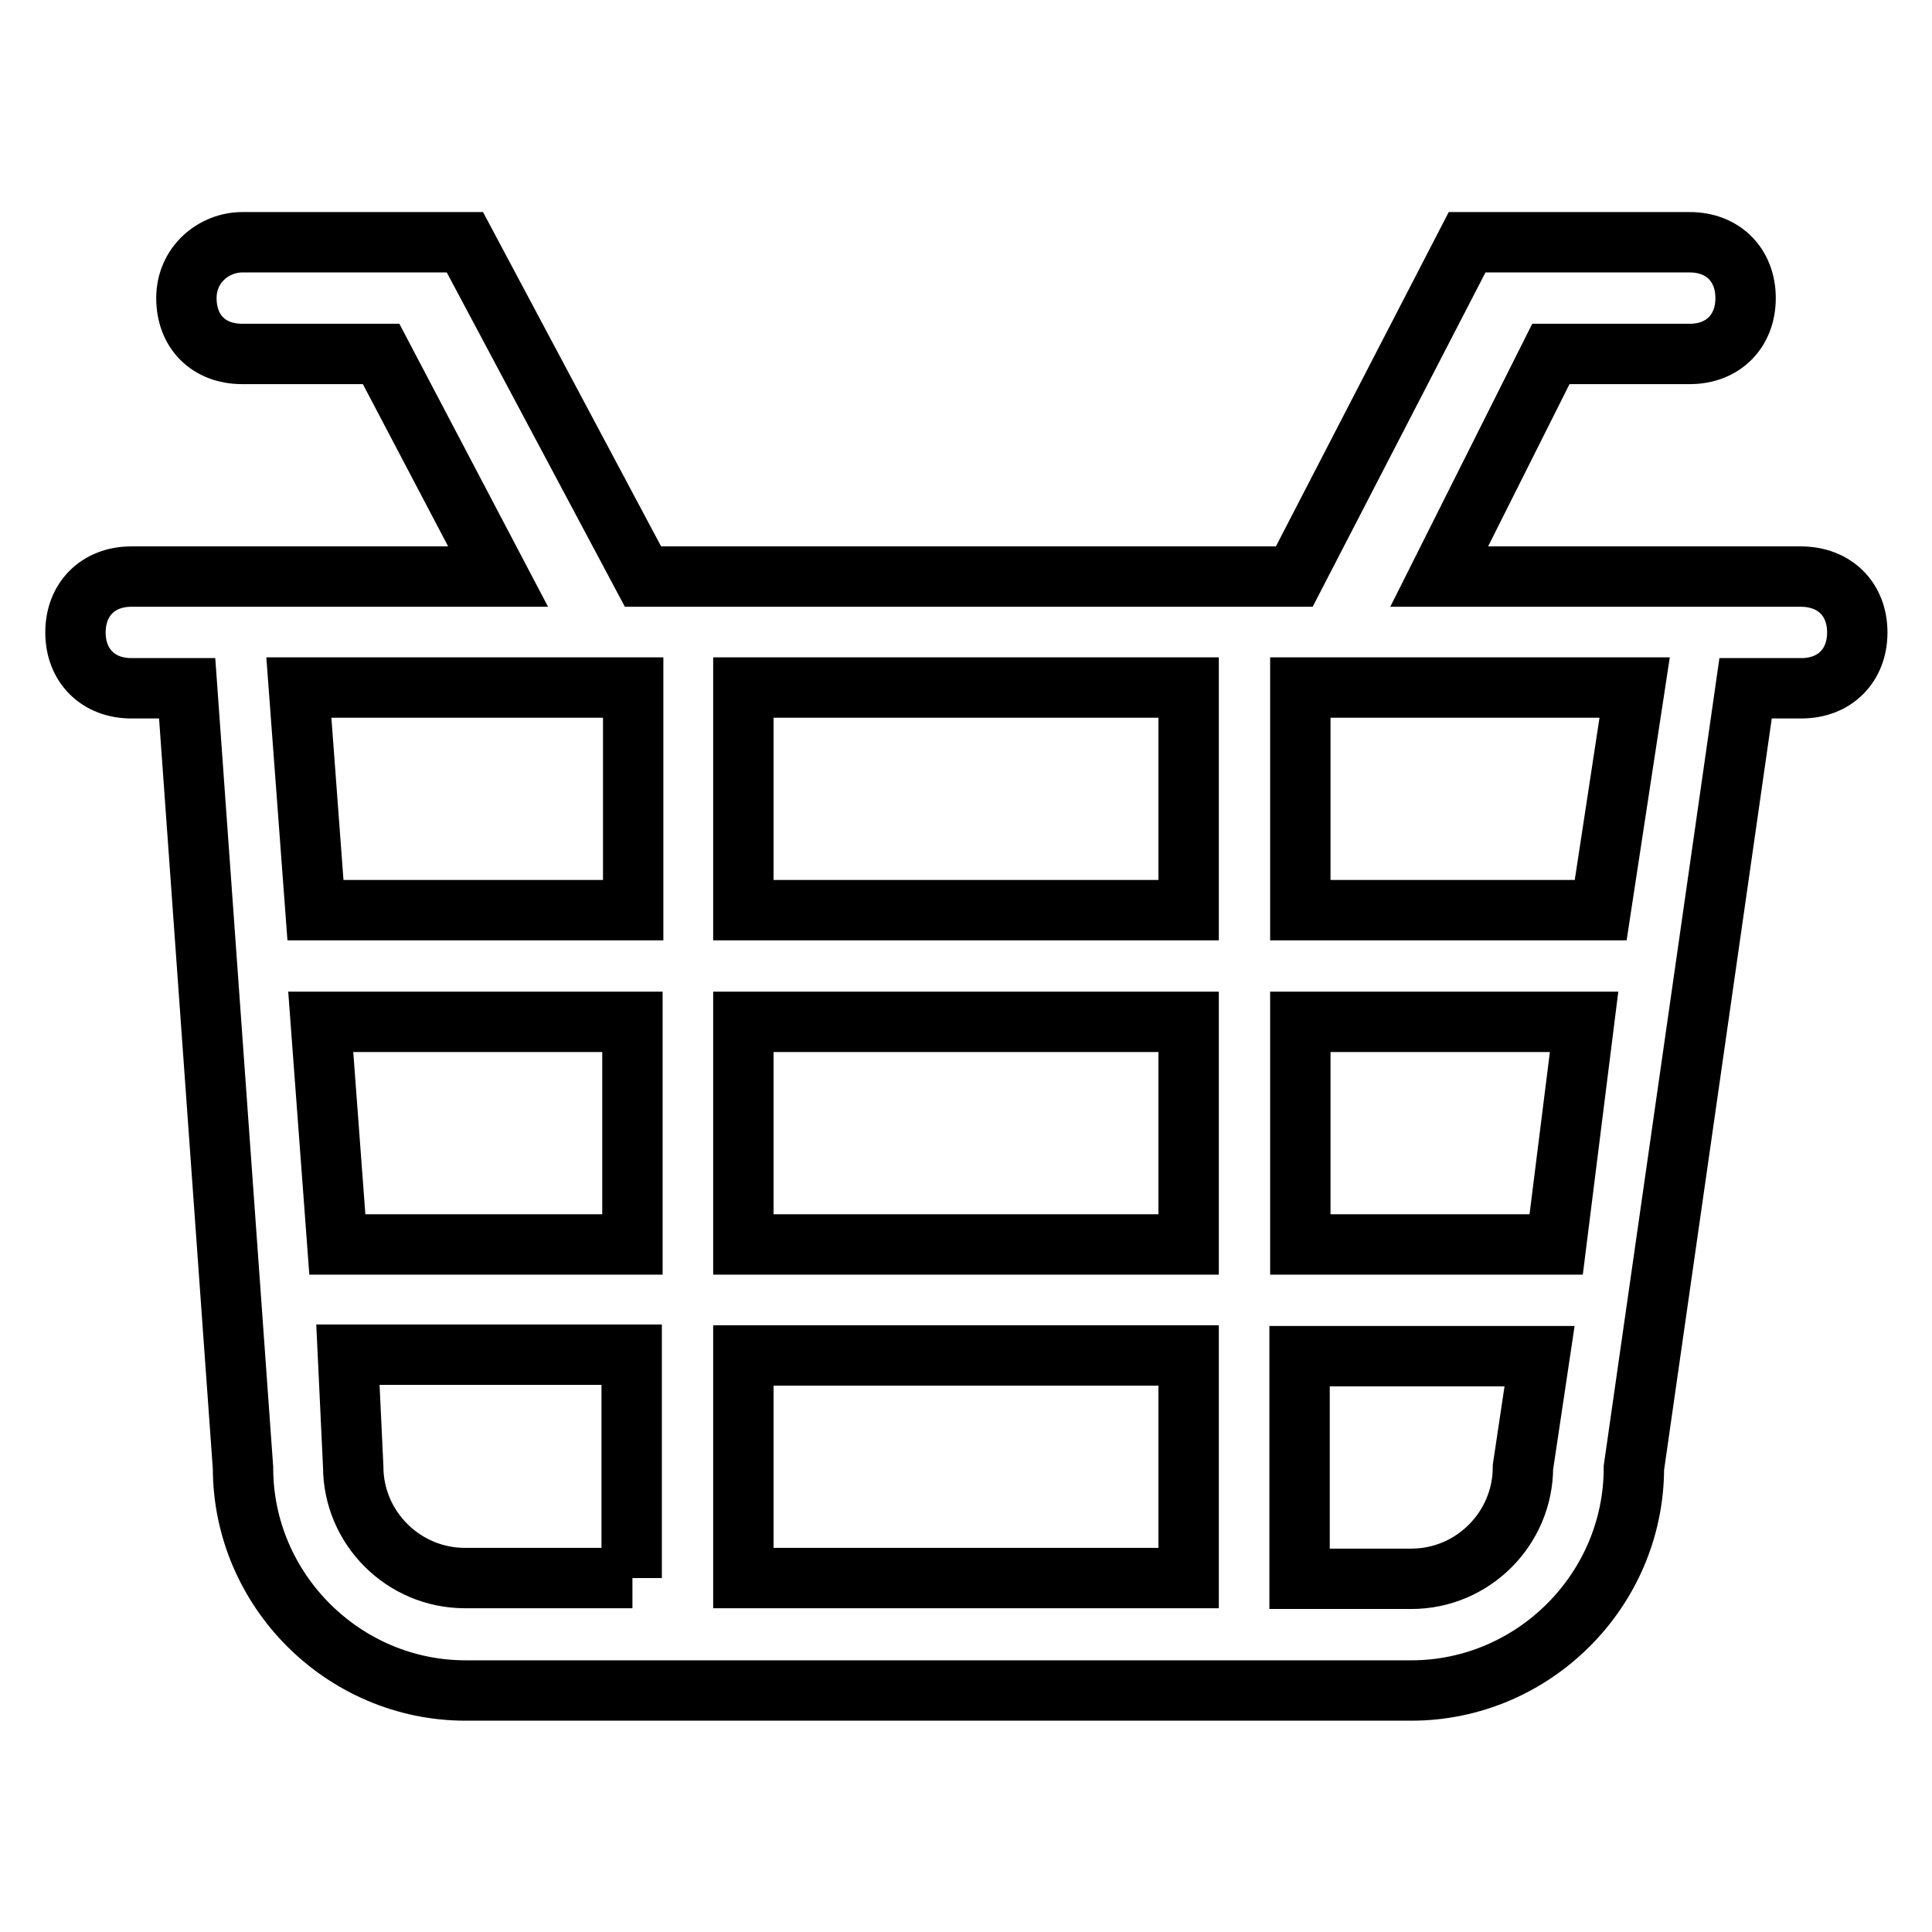 <?xml version="1.0" encoding="utf-8"?>
<!-- Svg Vector Icons : http://www.onlinewebfonts.com/icon -->
<!DOCTYPE svg PUBLIC "-//W3C//DTD SVG 1.1//EN" "http://www.w3.org/Graphics/SVG/1.1/DTD/svg11.dtd">
<svg version="1.1" xmlns="http://www.w3.org/2000/svg" xmlns:xlink="http://www.w3.org/1999/xlink" x="0px" y="0px" viewBox="0 0 256 256" enable-background="new 0 0 256 256" xml:space="preserve">
<g> <path stroke-width="8" fill-opacity="0" stroke="#000000"  d="M238.6,76.4h-47.9l14.8-29.5h18.4c4.4,0,7.4-3,7.4-7.4c0-4.4-3-7.4-7.4-7.4h-29.5l-22.9,44.3H85.2 L61.6,32.1H32.1c-3.7,0-7.4,2.9-7.4,7.4c0,4.4,2.9,7.4,7.4,7.4h18.4l15.5,29.5H17.4c-4.4,0-7.4,3-7.4,7.4s3,7.4,7.4,7.4h7.4 l7.4,103.3c0,16.2,13.3,29.5,29.5,29.5H187c16.2,0,29.5-13.3,29.5-29.5l14.8-103.3h7.4c4.4,0,7.4-3,7.4-7.4S243.1,76.4,238.6,76.4 L238.6,76.4z M83.8,209.1H61.6c-8.1,0-14.8-6.6-14.8-14.8l-0.7-14.8h37.6V209.1z M83.8,164.9H44.7l-2.2-29.5h41.3V164.9z  M83.8,120.6h-42l-2.2-29.5h44.3V120.6z M157.5,209.1h-59v-29.5h59V209.1z M157.5,164.9h-59v-29.5h59V164.9z M157.5,120.6h-59V91.1 h59V120.6z M201.8,194.4c0,8.1-6.6,14.8-14.8,14.8h-14.8v-29.5H204L201.8,194.4z M206.2,164.9h-33.9v-29.5h37.6L206.2,164.9z  M212.1,120.6h-39.8V91.1h44.3L212.1,120.6z"/></g>
</svg>